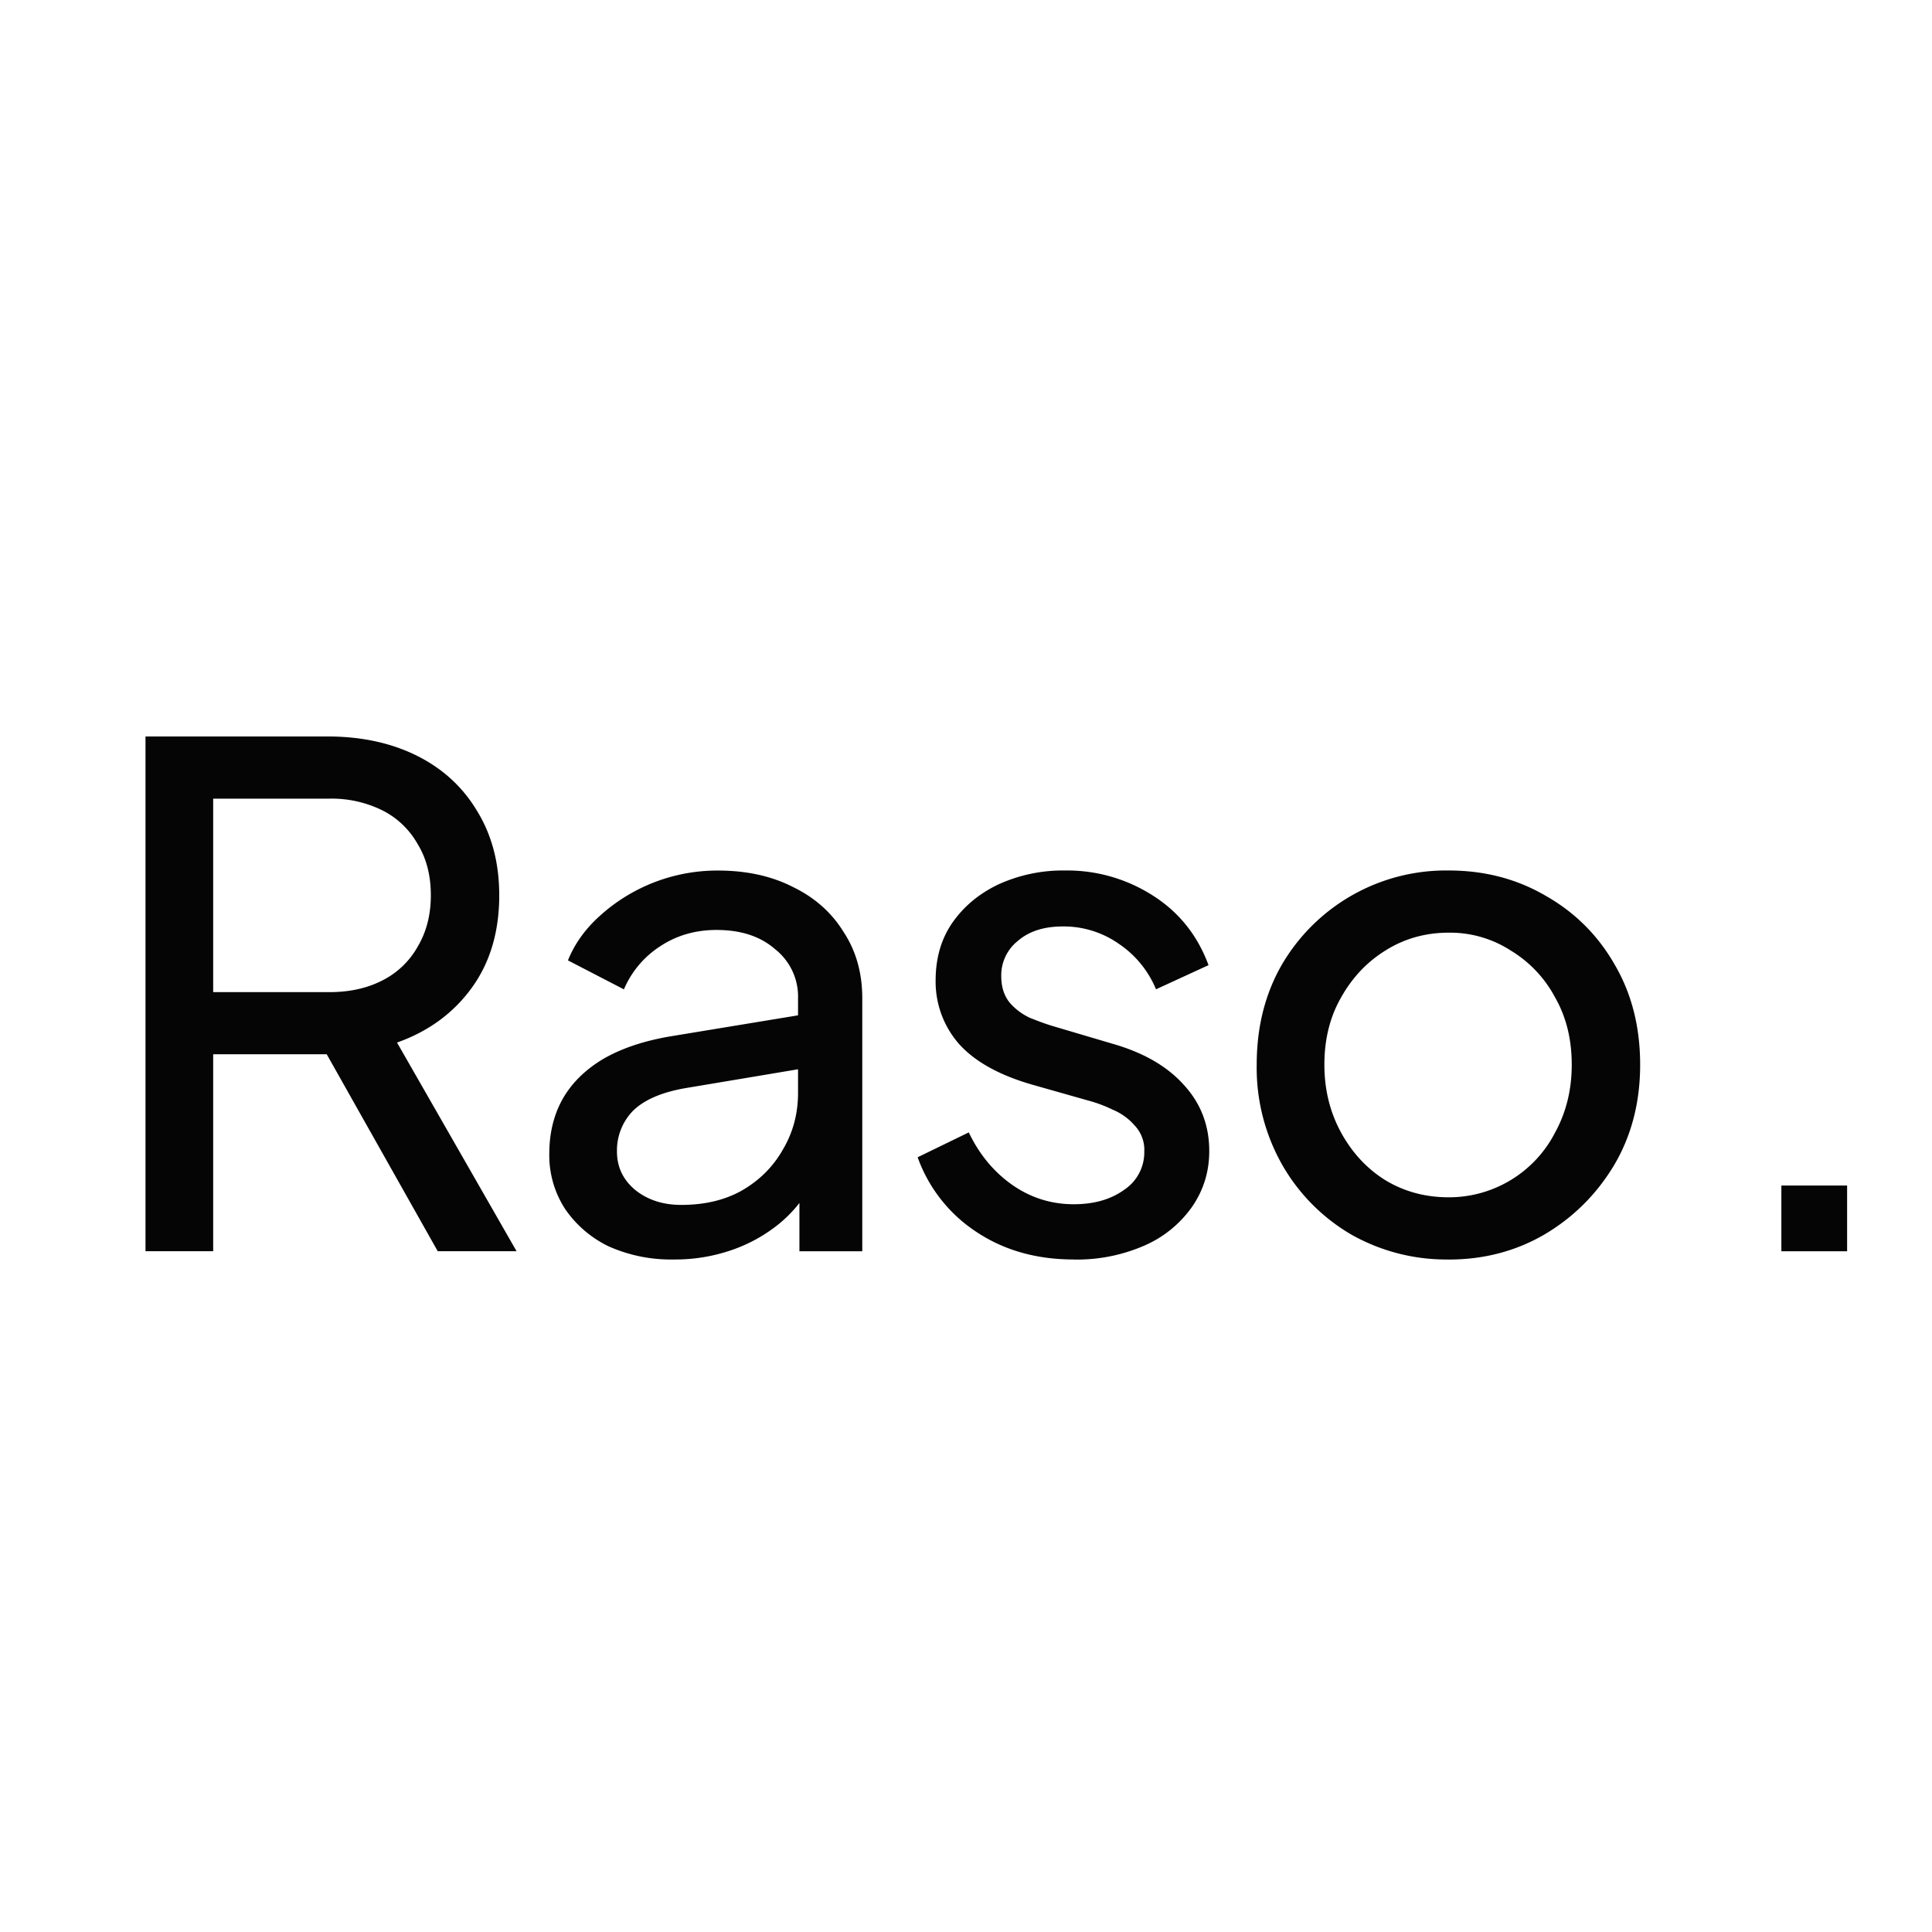 <svg xmlns="http://www.w3.org/2000/svg" width="32" height="32" fill="none"><path fill="#fff" d="M0 0h32v32H0z"/><path fill="#050505" d="M2.41 20.724v-8.526h3.01c.564 0 1.06.107 1.487.32.428.214.76.52.996.916.244.397.366.862.366 1.396 0 .603-.152 1.114-.457 1.534-.306.42-.718.72-1.236.904l1.98 3.456H7.25l-2.083-3.696.744.434h-2.38v3.262H2.41zm1.121-4.291h1.923c.336 0 .63-.065.881-.195a1.38 1.38 0 0 0 .584-.56c.145-.245.217-.527.217-.848 0-.328-.072-.61-.217-.847a1.38 1.38 0 0 0-.584-.56 1.899 1.899 0 0 0-.881-.195H3.531v3.205zm7.627 4.428a2.53 2.53 0 0 1-1.076-.217 1.846 1.846 0 0 1-.721-.618 1.63 1.63 0 0 1-.263-.916c0-.328.068-.621.206-.88.145-.268.366-.493.663-.676.306-.183.687-.313 1.145-.39l2.289-.377v.893l-2.049.343c-.396.069-.686.195-.87.378a.939.939 0 0 0-.263.675c0 .252.1.462.298.63.206.167.461.251.767.251.389 0 .724-.08 1.007-.24.29-.168.515-.393.675-.675.168-.283.252-.595.252-.939v-1.568a.999.999 0 0 0-.378-.812c-.244-.214-.568-.32-.973-.32-.35 0-.664.091-.938.274a1.59 1.59 0 0 0-.595.71l-.927-.48c.114-.283.297-.535.549-.756a2.896 2.896 0 0 1 1.934-.732c.473 0 .889.09 1.247.274.36.175.638.423.836.744.206.313.309.679.309 1.098v4.19h-1.041v-1.168l.194.069c-.13.244-.305.457-.526.64a2.563 2.563 0 0 1-.779.435 2.86 2.86 0 0 1-.972.16zm6.627 0c-.617 0-1.155-.152-1.613-.457a2.475 2.475 0 0 1-.973-1.236l.847-.412c.175.366.416.656.721.87.305.213.645.32 1.018.32.336 0 .615-.08.836-.24a.743.743 0 0 0 .332-.63.587.587 0 0 0-.16-.435.98.98 0 0 0-.367-.263 2.19 2.19 0 0 0-.4-.149l-.927-.263c-.557-.16-.965-.39-1.225-.687a1.563 1.563 0 0 1-.377-1.041c0-.366.091-.683.274-.95.191-.275.447-.488.767-.64a2.574 2.574 0 0 1 1.099-.23 2.63 2.63 0 0 1 1.453.412c.435.275.744.66.927 1.156l-.87.4a1.678 1.678 0 0 0-.618-.755 1.588 1.588 0 0 0-.927-.286c-.312 0-.56.08-.744.24a.726.726 0 0 0-.274.584c0 .176.046.32.137.435.092.107.202.19.332.252.13.053.256.1.378.137l1.007.298c.503.145.893.37 1.167.675.282.305.424.671.424 1.099 0 .343-.096.652-.287.927a1.88 1.88 0 0 1-.79.64 2.795 2.795 0 0 1-1.167.23zm6.211 0a3.195 3.195 0 0 1-1.613-.412 3.139 3.139 0 0 1-1.145-1.155 3.255 3.255 0 0 1-.423-1.66c0-.618.137-1.167.412-1.648a3.148 3.148 0 0 1 2.77-1.568c.594 0 1.132.141 1.613.424.48.274.858.652 1.133 1.133.282.48.423 1.034.423 1.66 0 .625-.145 1.182-.435 1.67-.29.48-.675.862-1.155 1.145-.474.274-1 .412-1.58.412zm0-1.03a1.976 1.976 0 0 0 1.763-1.076c.183-.335.274-.709.274-1.12 0-.42-.091-.79-.274-1.111a1.998 1.998 0 0 0-.733-.778 1.85 1.85 0 0 0-1.03-.298c-.389 0-.74.1-1.053.298-.305.19-.549.45-.732.778-.183.32-.275.69-.275 1.11 0 .412.092.786.275 1.122.183.335.427.599.732.79.313.19.664.285 1.053.285zm5.509-.195h1.089v1.089h-1.089z"/></svg>